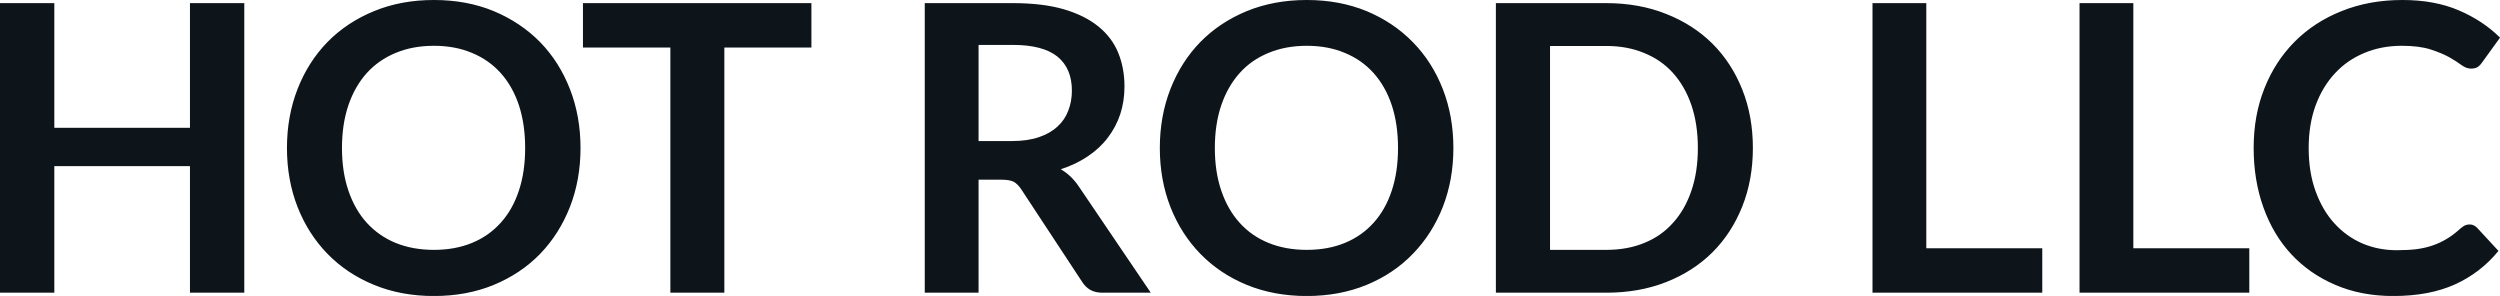 <svg fill="#0d141a" viewBox="0 0 143.578 16.997" height="100%" width="100%" xmlns="http://www.w3.org/2000/svg"><path preserveAspectRatio="none" d="M14.03 0.18L14.03 16.81L10.91 16.81L10.91 9.54L3.12 9.54L3.12 16.81L0 16.81L0 0.18L3.12 0.18L3.12 7.34L10.91 7.34L10.91 0.18L14.03 0.18ZM33.34 8.50L33.34 8.50Q33.34 10.33 32.73 11.89Q32.12 13.44 31.02 14.58Q29.91 15.72 28.36 16.36Q26.81 17.00 24.92 17.00L24.92 17.00Q23.03 17.00 21.48 16.36Q19.92 15.72 18.81 14.58Q17.70 13.44 17.09 11.89Q16.48 10.33 16.48 8.50L16.48 8.50Q16.48 6.67 17.09 5.11Q17.70 3.55 18.81 2.41Q19.92 1.28 21.48 0.64Q23.03 0 24.92 0L24.92 0Q26.81 0 28.36 0.64Q29.91 1.29 31.02 2.42Q32.12 3.55 32.73 5.11Q33.34 6.67 33.34 8.50ZM30.16 8.50L30.16 8.50Q30.16 7.13 29.80 6.04Q29.44 4.96 28.76 4.20Q28.08 3.44 27.11 3.04Q26.14 2.63 24.92 2.63L24.92 2.63Q23.70 2.63 22.72 3.04Q21.75 3.44 21.06 4.20Q20.38 4.96 20.01 6.04Q19.64 7.13 19.64 8.50L19.64 8.50Q19.64 9.87 20.01 10.95Q20.38 12.04 21.06 12.79Q21.75 13.55 22.72 13.95Q23.70 14.35 24.92 14.35L24.92 14.35Q26.14 14.35 27.11 13.95Q28.08 13.55 28.76 12.79Q29.44 12.04 29.80 10.95Q30.16 9.87 30.16 8.50ZM33.48 0.18L46.60 0.18L46.60 2.73L41.60 2.73L41.60 16.81L38.50 16.81L38.50 2.73L33.48 2.73L33.48 0.18ZM57.52 10.32L56.20 10.32L56.20 16.81L53.11 16.81L53.11 0.18L58.18 0.18Q59.88 0.18 61.09 0.53Q62.31 0.89 63.08 1.52Q63.86 2.15 64.22 3.03Q64.58 3.91 64.58 4.97L64.58 4.97Q64.58 5.81 64.34 6.55Q64.09 7.30 63.62 7.91Q63.16 8.52 62.47 8.98Q61.79 9.44 60.92 9.72L60.92 9.72Q61.50 10.05 61.93 10.67L61.93 10.67L66.09 16.81L63.31 16.81Q62.91 16.81 62.62 16.65Q62.34 16.49 62.15 16.19L62.15 16.19L58.65 10.87Q58.45 10.57 58.22 10.44Q57.98 10.32 57.52 10.32L57.52 10.32ZM56.20 2.58L56.20 8.10L58.13 8.10Q59.01 8.10 59.66 7.88Q60.31 7.66 60.73 7.27Q61.15 6.89 61.35 6.36Q61.56 5.83 61.56 5.20L61.56 5.20Q61.56 3.93 60.73 3.25Q59.89 2.58 58.18 2.58L58.18 2.58L56.20 2.58ZM83.47 8.50L83.47 8.50Q83.47 10.33 82.86 11.89Q82.25 13.44 81.14 14.58Q80.04 15.72 78.49 16.36Q76.93 17.00 75.05 17.00L75.05 17.00Q73.16 17.00 71.60 16.36Q70.05 15.72 68.94 14.58Q67.83 13.44 67.22 11.89Q66.61 10.33 66.61 8.50L66.61 8.50Q66.61 6.67 67.22 5.11Q67.83 3.55 68.94 2.41Q70.05 1.28 71.60 0.64Q73.16 0 75.05 0L75.05 0Q76.93 0 78.49 0.64Q80.04 1.29 81.14 2.42Q82.25 3.55 82.86 5.11Q83.47 6.67 83.47 8.50ZM80.29 8.50L80.29 8.50Q80.29 7.13 79.93 6.04Q79.57 4.96 78.89 4.20Q78.21 3.44 77.24 3.04Q76.27 2.63 75.05 2.63L75.05 2.63Q73.83 2.63 72.85 3.04Q71.87 3.44 71.19 4.20Q70.51 4.96 70.14 6.04Q69.77 7.13 69.77 8.50L69.77 8.50Q69.77 9.87 70.14 10.95Q70.51 12.04 71.19 12.79Q71.87 13.55 72.85 13.95Q73.83 14.35 75.05 14.35L75.05 14.35Q76.27 14.35 77.24 13.95Q78.21 13.55 78.89 12.79Q79.57 12.04 79.93 10.95Q80.29 9.87 80.29 8.50ZM100.67 8.50L100.67 8.50Q100.67 10.33 100.06 11.86Q99.45 13.39 98.35 14.49Q97.24 15.59 95.69 16.20Q94.14 16.81 92.25 16.81L92.25 16.81L85.91 16.81L85.91 0.18L92.25 0.18Q94.14 0.18 95.69 0.80Q97.24 1.41 98.35 2.51Q99.45 3.61 100.06 5.14Q100.67 6.67 100.67 8.50ZM97.51 8.50L97.51 8.50Q97.51 7.13 97.14 6.04Q96.77 4.96 96.09 4.20Q95.42 3.45 94.44 3.05Q93.47 2.64 92.25 2.64L92.25 2.64L89.02 2.64L89.02 14.35L92.25 14.35Q93.47 14.35 94.44 13.95Q95.42 13.55 96.09 12.79Q96.77 12.04 97.14 10.95Q97.51 9.87 97.51 8.50ZM110.63 0.18L110.63 14.26L117.29 14.26L117.29 16.81L107.54 16.81L107.54 0.18L110.63 0.18ZM122.52 0.18L122.52 14.26L129.18 14.26L129.18 16.81L119.43 16.81L119.43 0.18L122.52 0.18ZM141.83 12.89L141.83 12.89Q142.08 12.89 142.27 13.09L142.27 13.09L143.49 14.41Q142.47 15.66 141.00 16.33Q139.52 17.00 137.45 17.00L137.45 17.00Q135.60 17.00 134.12 16.36Q132.64 15.73 131.59 14.60Q130.55 13.48 129.99 11.91Q129.43 10.35 129.43 8.50L129.43 8.50Q129.43 6.62 130.05 5.07Q130.67 3.51 131.80 2.38Q132.93 1.25 134.50 0.63Q136.07 0 137.97 0L137.97 0Q139.82 0 141.20 0.59Q142.59 1.18 143.58 2.16L143.58 2.16L142.54 3.60Q142.45 3.74 142.31 3.84Q142.16 3.94 141.91 3.94L141.91 3.94Q141.65 3.94 141.37 3.74Q141.09 3.53 140.67 3.29Q140.24 3.05 139.59 2.84Q138.94 2.63 137.94 2.63L137.94 2.63Q136.77 2.63 135.79 3.04Q134.80 3.45 134.10 4.21Q133.39 4.97 132.99 6.05Q132.59 7.14 132.59 8.50L132.59 8.50Q132.59 9.90 132.99 10.99Q133.39 12.09 134.07 12.83Q134.75 13.58 135.67 13.98Q136.59 14.37 137.64 14.37L137.64 14.37Q138.28 14.37 138.79 14.31Q139.30 14.24 139.73 14.09Q140.16 13.94 140.55 13.70Q140.93 13.47 141.31 13.12L141.31 13.12Q141.43 13.02 141.55 12.95Q141.68 12.89 141.83 12.89Z"></path></svg>